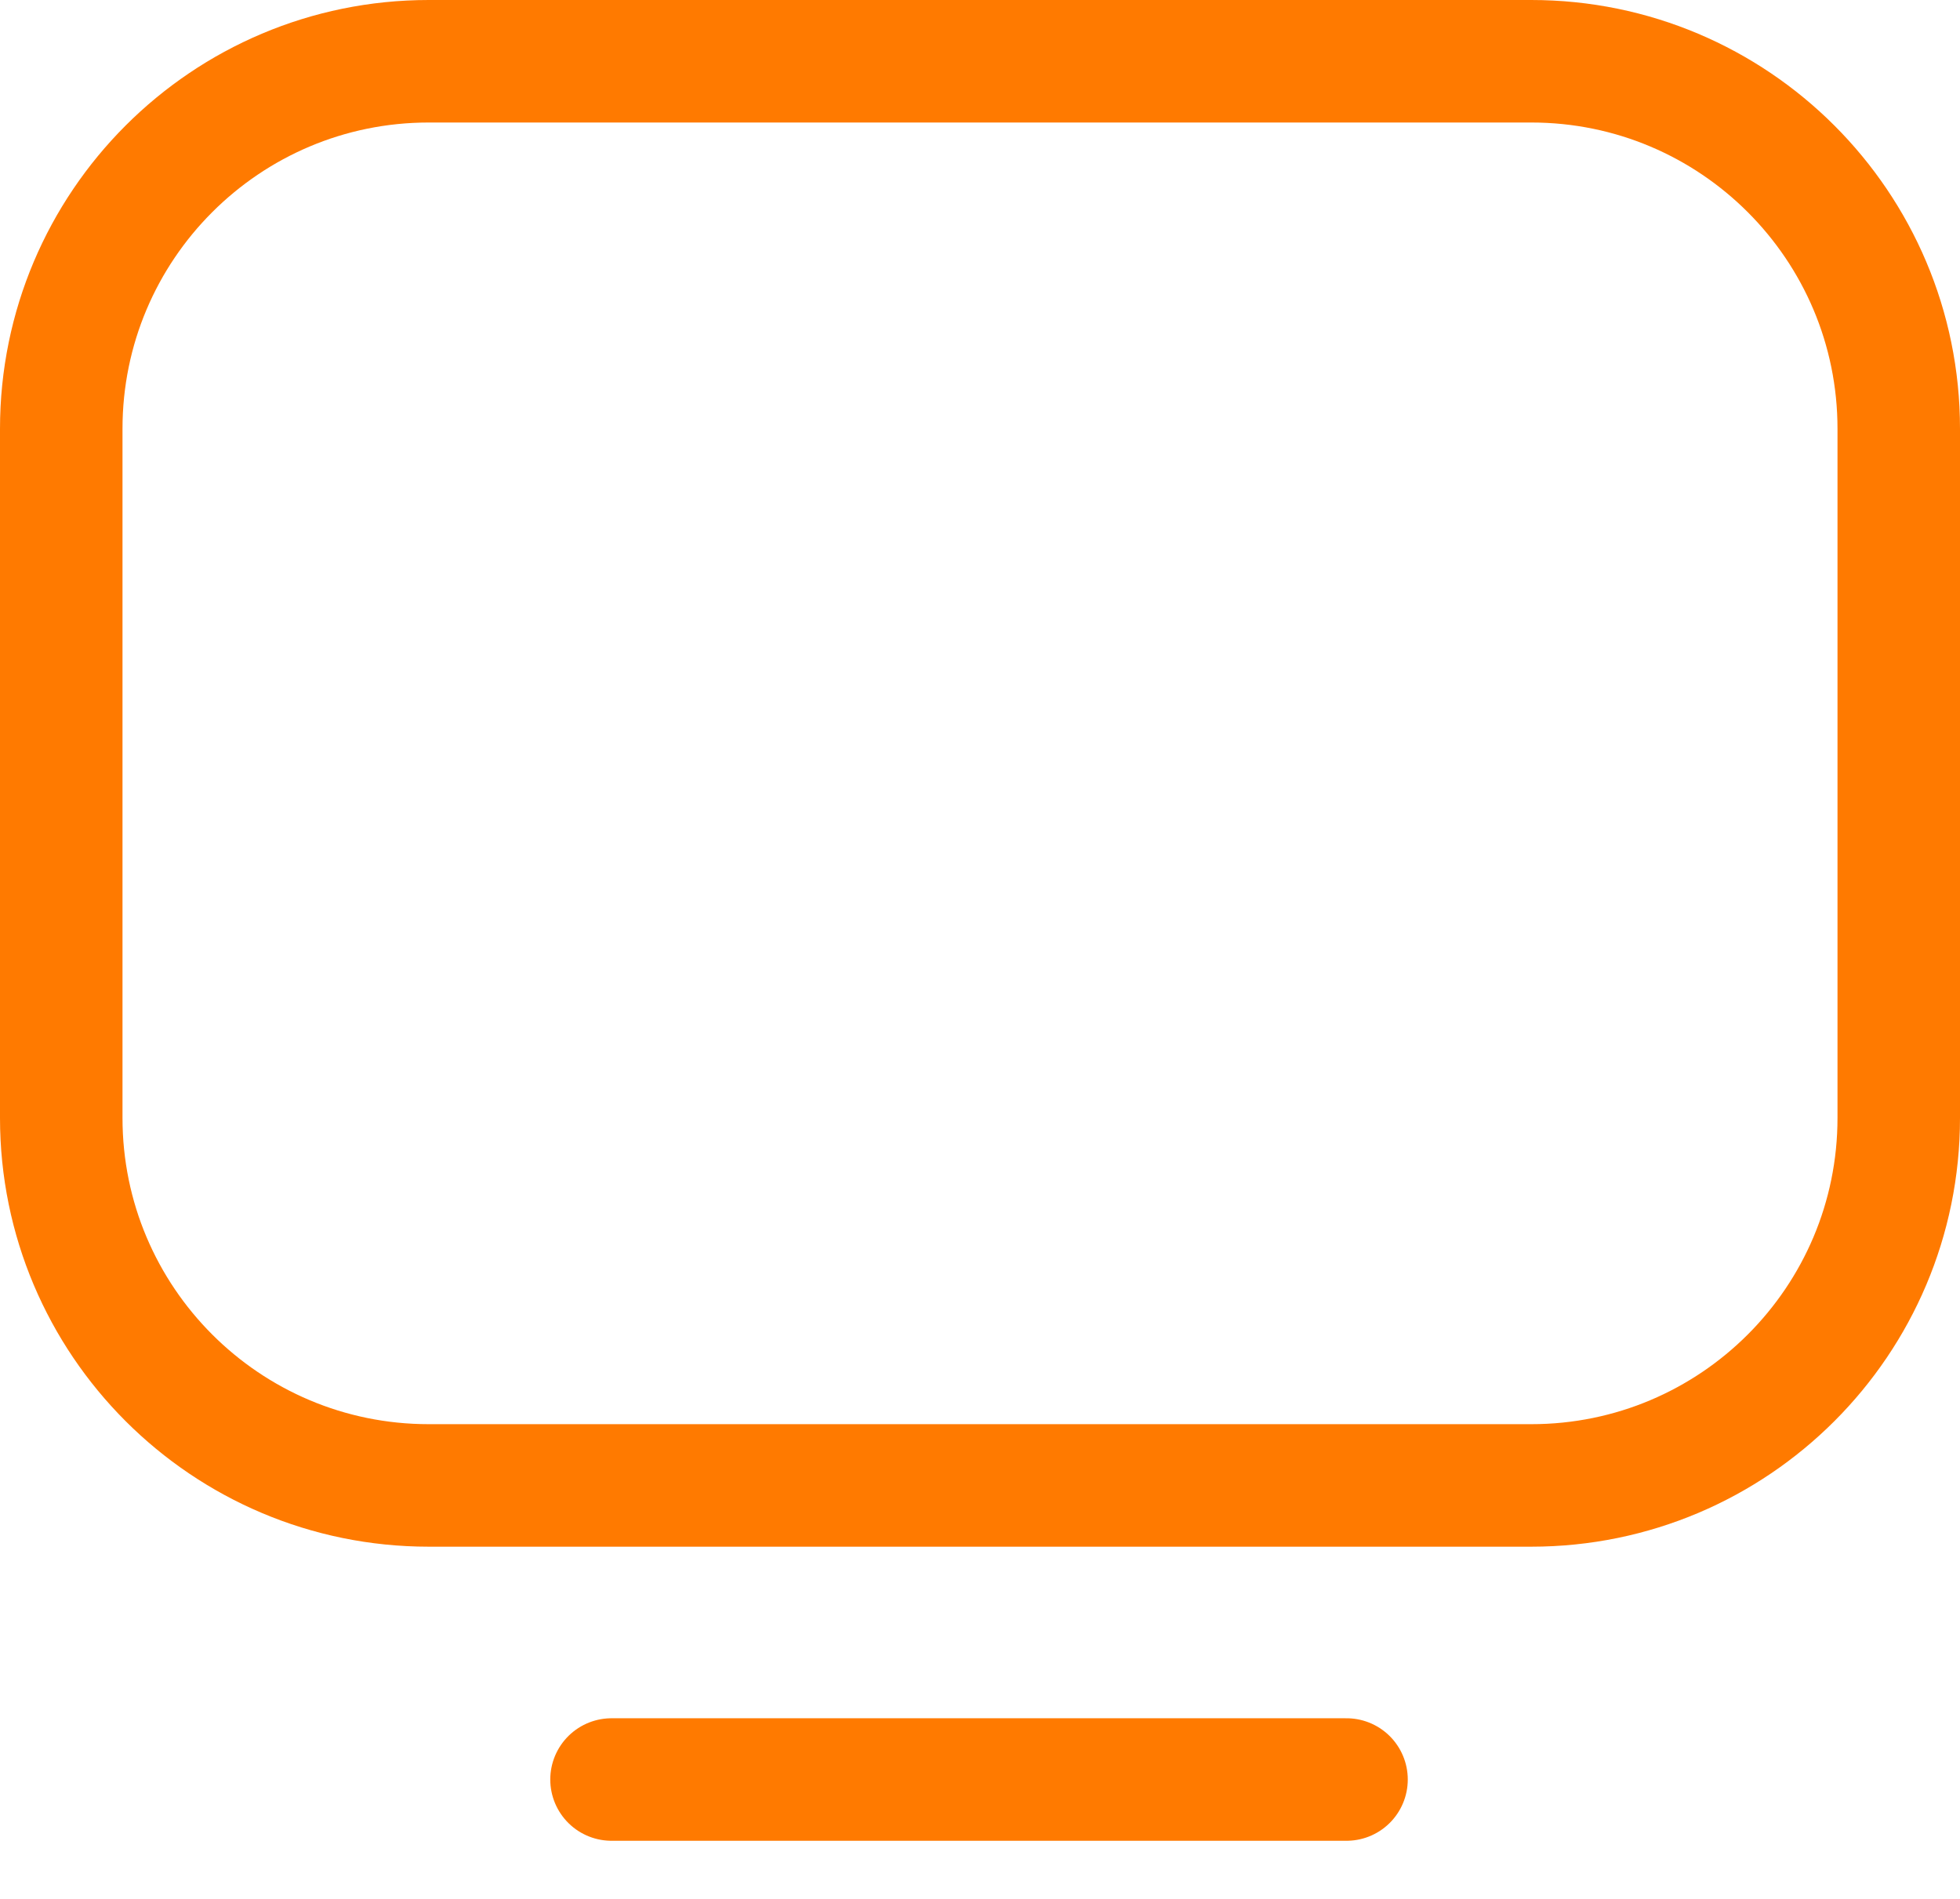 <svg width="32" height="31" viewBox="0 0 32 31" fill="none" xmlns="http://www.w3.org/2000/svg">
<path d="M25 1L7 1C3.686 1 1 3.686 1 7L1 18.25C1 21.564 3.686 24.25 7 24.25L25 24.25C28.314 24.25 31 21.564 31 18.25L31 12.625L31 7C31 3.686 28.314 1 25 1Z" stroke="#FF7A00" stroke-width="2" stroke-linecap="round"/>
<path d="M9.984 29.051L21.984 29.051" stroke="#FF7A00" stroke-width="2" stroke-linecap="round"/>
</svg>
